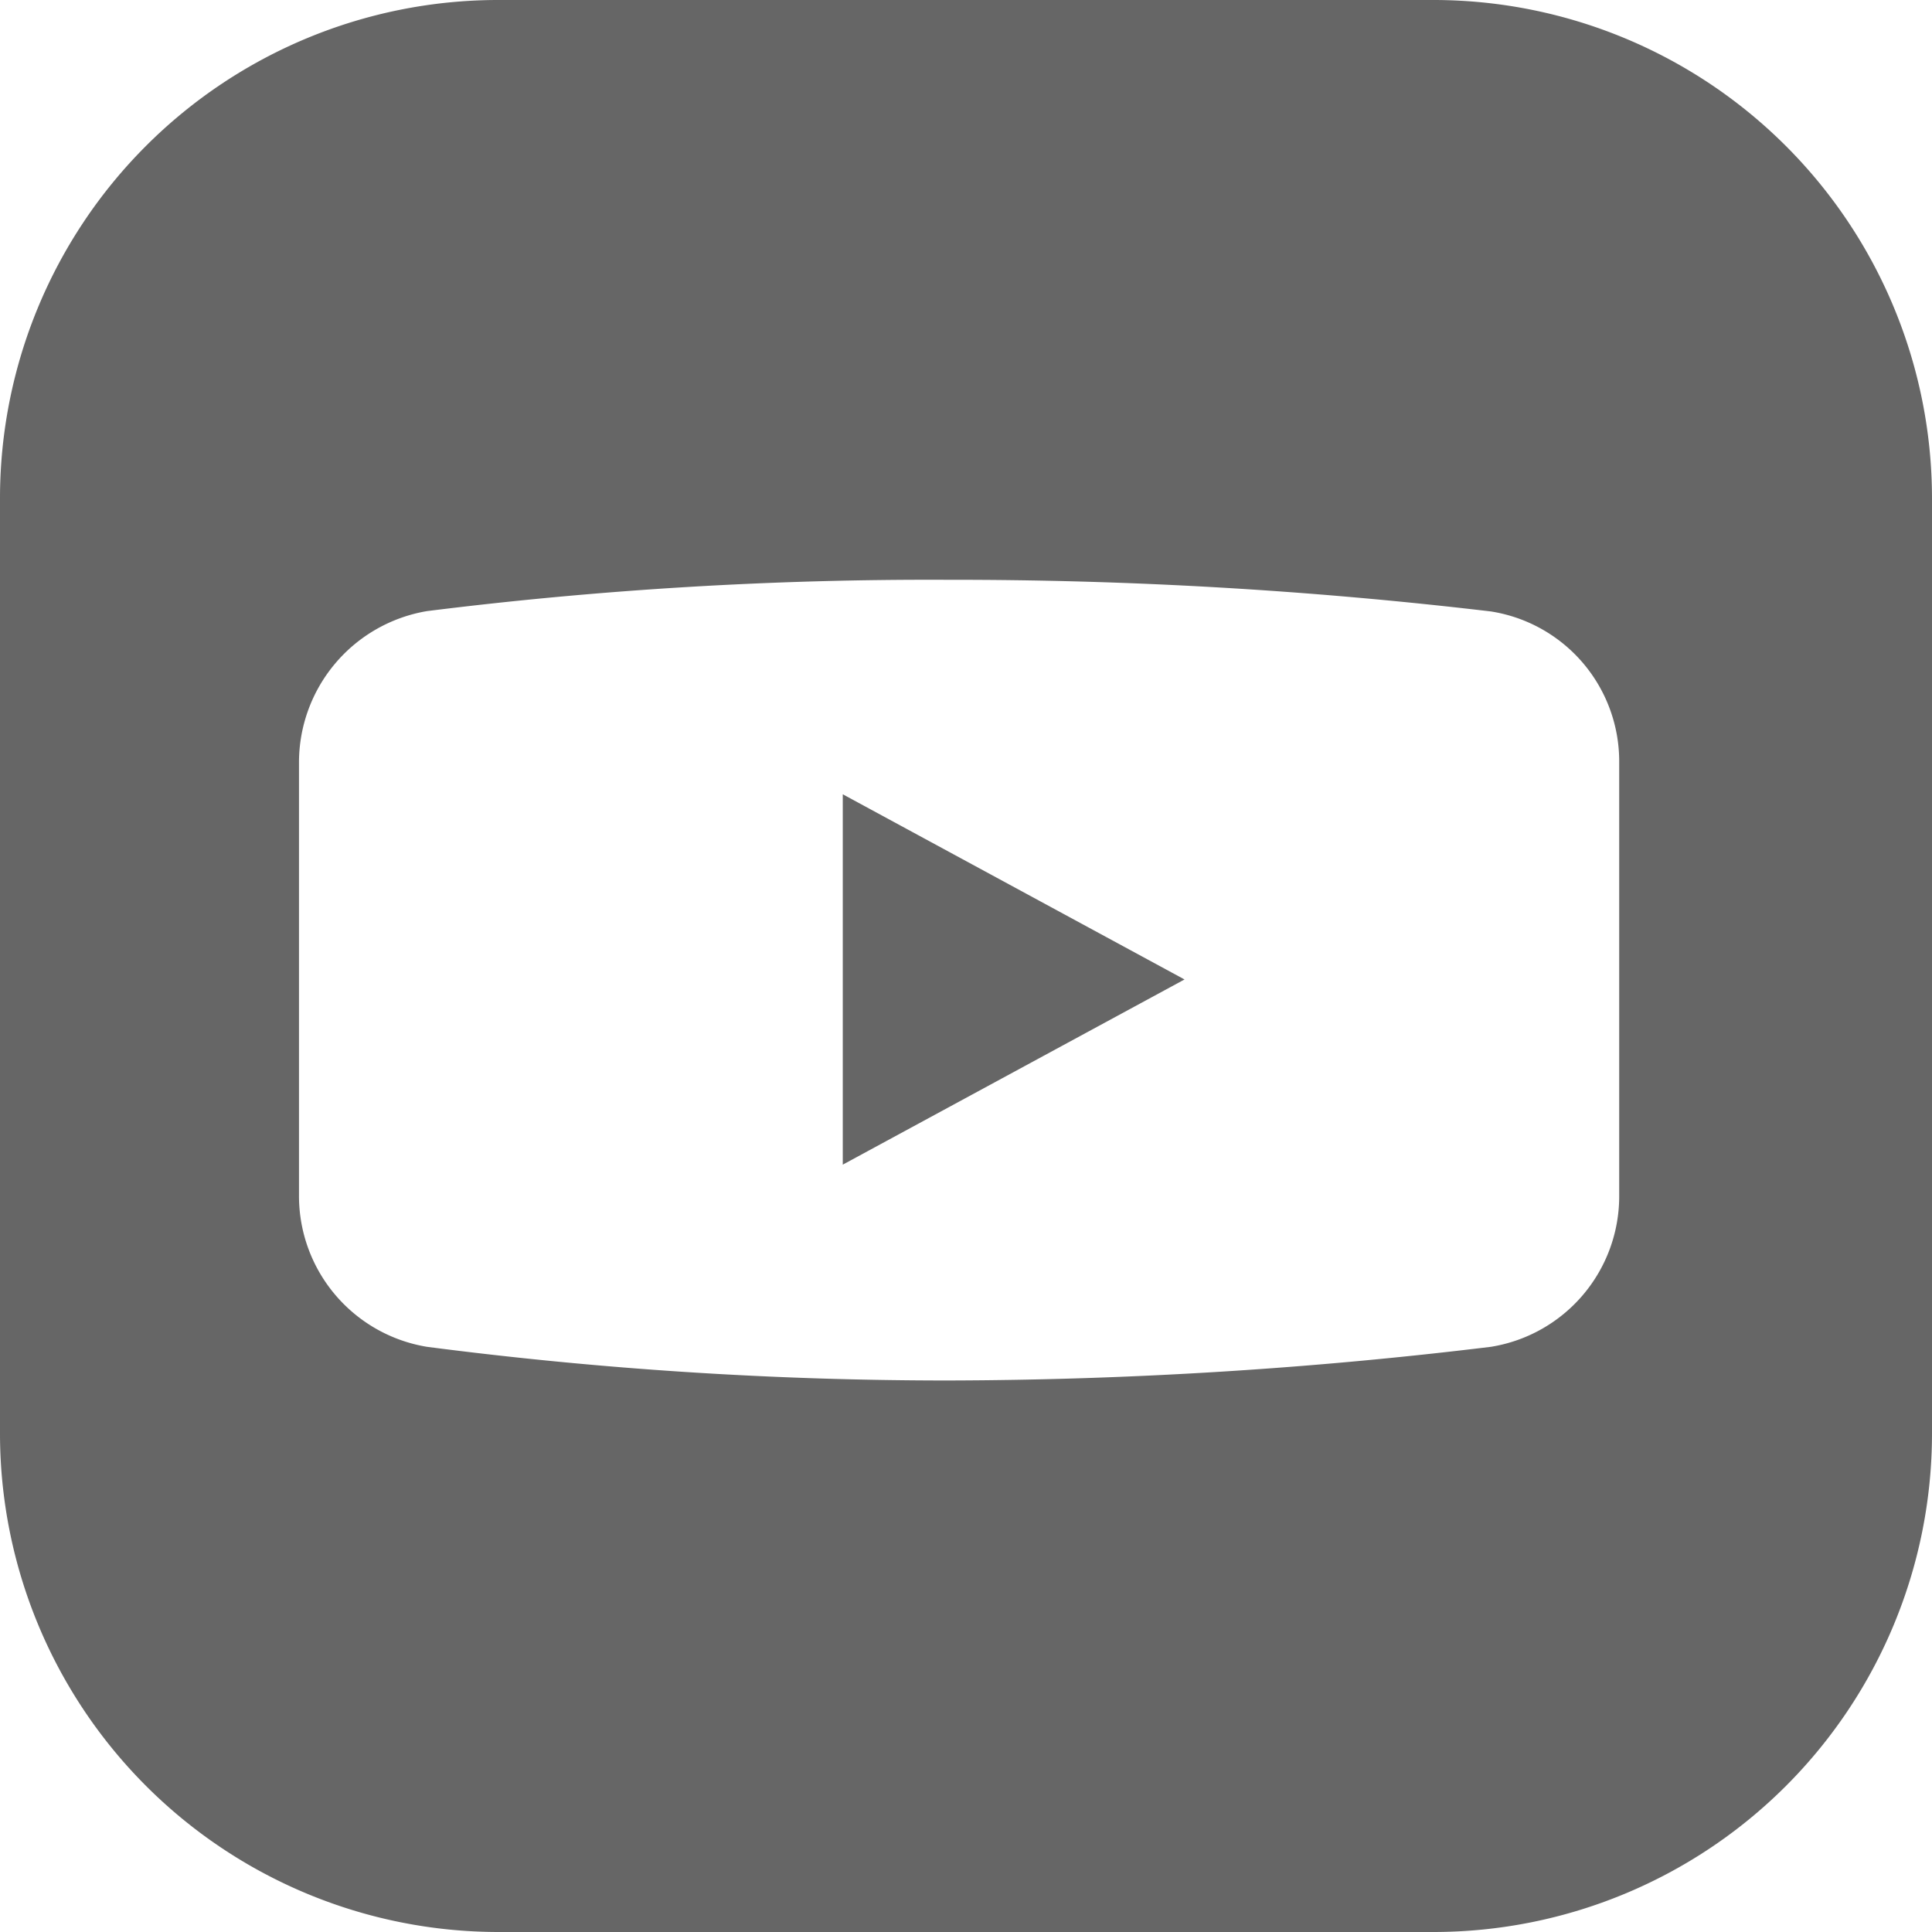 <svg xmlns="http://www.w3.org/2000/svg" viewBox="0 0 57.38 57.38"><defs><style>.cls-1{fill:#666;}</style></defs><g id="レイヤー_2" data-name="レイヤー 2"><g id="Wire_frame" data-name="Wire frame"><polygon class="cls-1" points="25.03 34.59 35.18 29.09 25.03 23.59 25.03 34.59"/><path class="cls-1" d="M42.59,0H14.79A14.8,14.8,0,0,0,0,14.79v27.8A14.81,14.81,0,0,0,14.79,57.38h27.8A14.81,14.81,0,0,0,57.38,42.59V14.79A14.81,14.81,0,0,0,42.59,0Zm5.5,35.55A4.53,4.53,0,0,1,44.28,40,135.56,135.56,0,0,1,28.17,41,119.93,119.93,0,0,1,12.68,40a4.54,4.54,0,0,1-3.8-4.49V22.65a4.56,4.56,0,0,1,3.8-4.5h0a119.93,119.93,0,0,1,15.49-.93,135.56,135.56,0,0,1,16.11.94v0a4.51,4.51,0,0,1,3.81,4.47Z"/></g></g></svg>